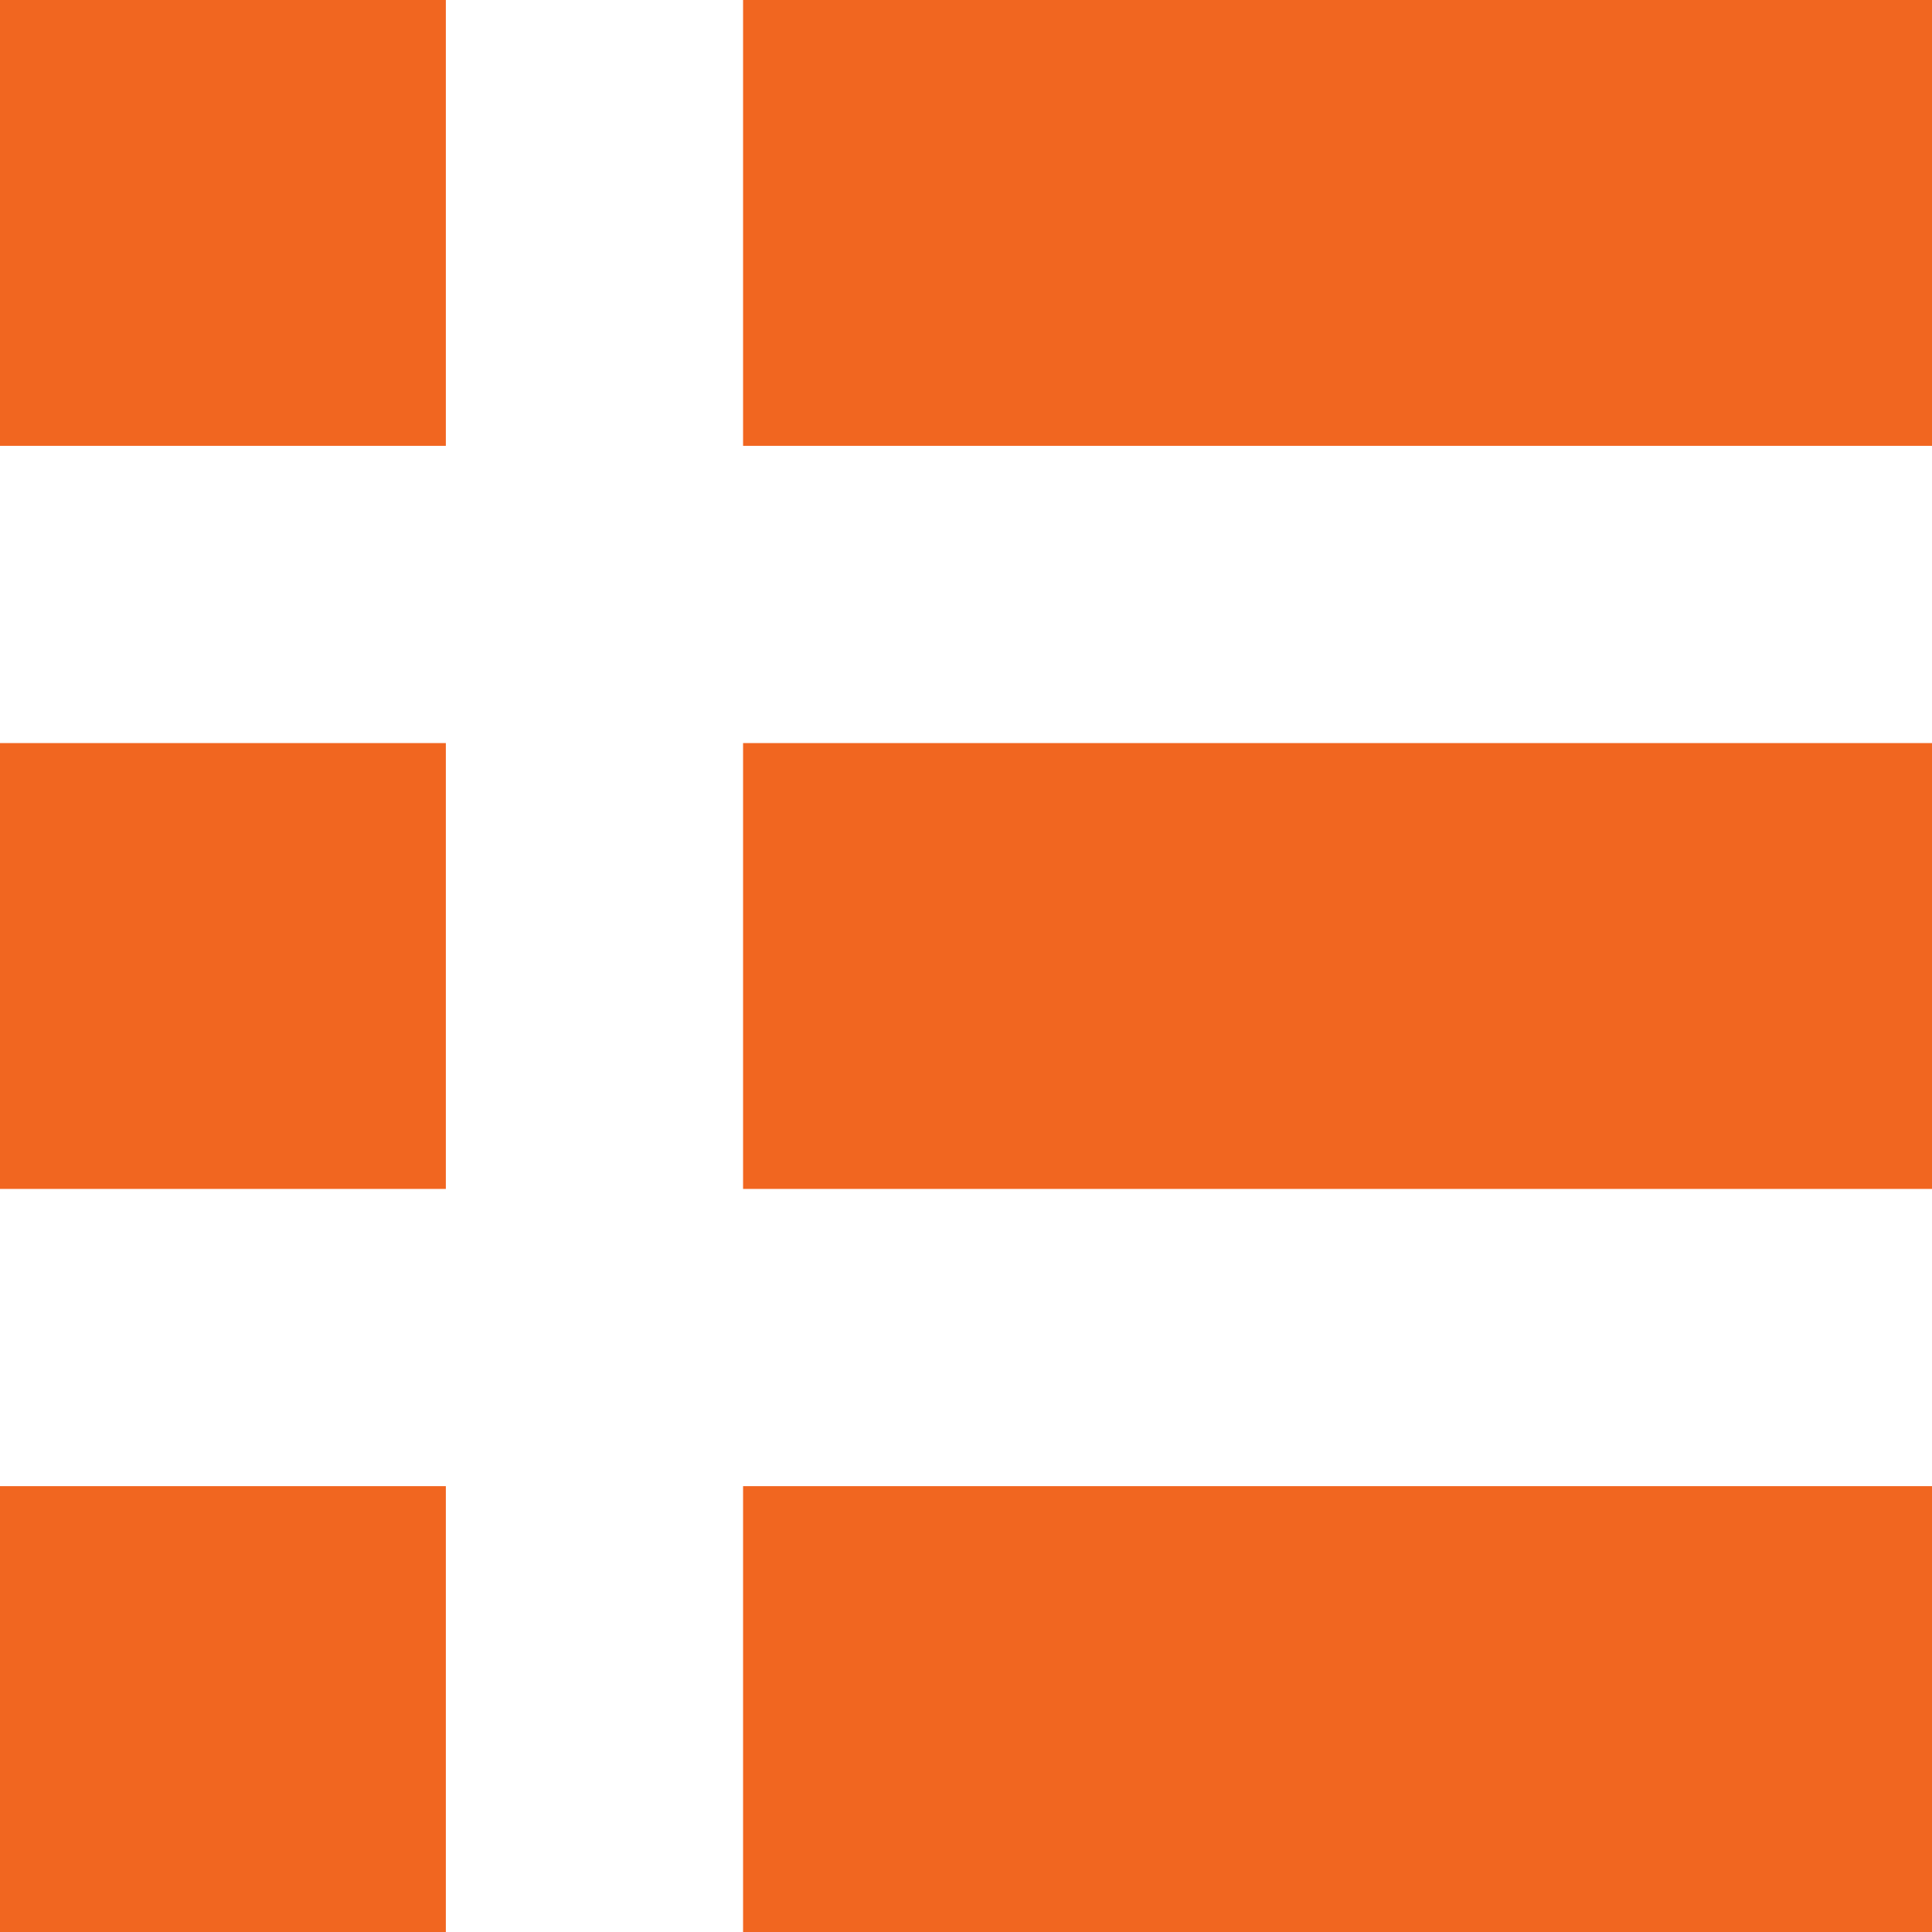 <svg viewBox="0 0 13 13" fill="none" xmlns="http://www.w3.org/2000/svg">
<rect y="10" width="3" height="3" fill="#F16620"/>
<rect y="5" width="3" height="3" fill="#F16620"/>
<rect width="3" height="3" fill="#F16620"/>
<rect x="5" width="8" height="3" fill="#F16620"/>
<rect x="5" y="5" width="8" height="3" fill="#F16620"/>
<rect x="5" y="10" width="8" height="3" fill="#F16620"/>
</svg>
